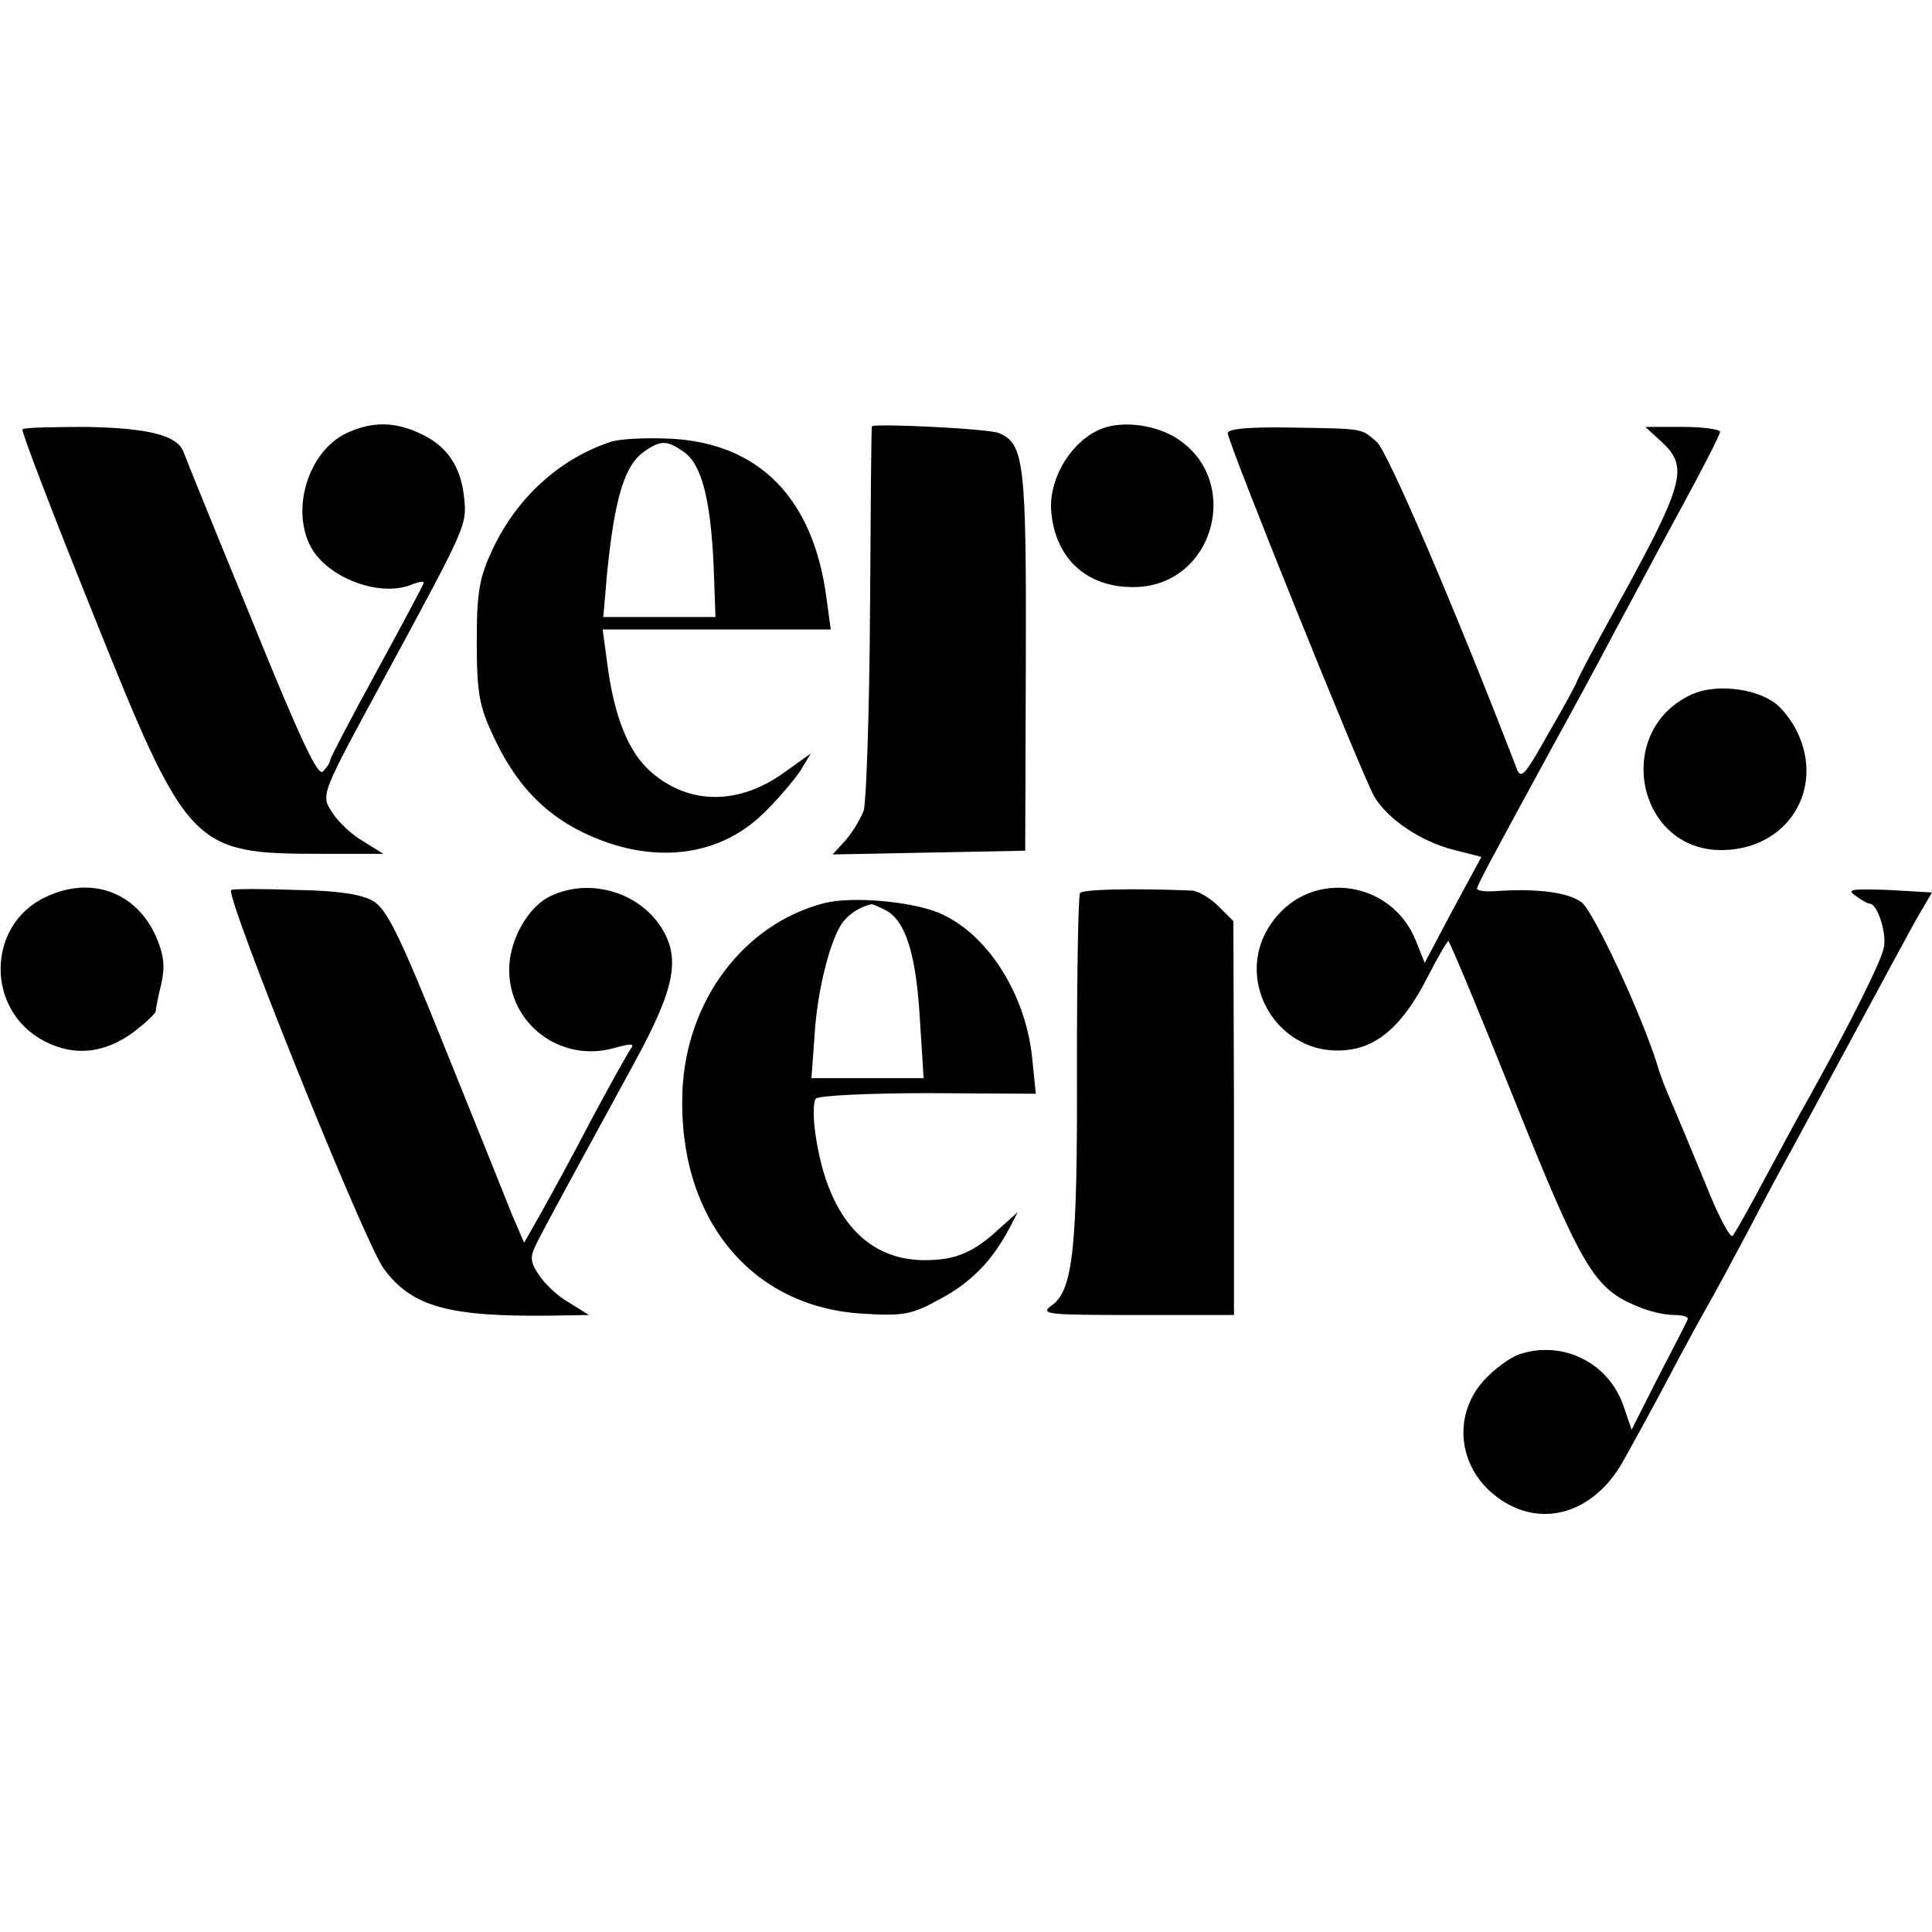 <?xml version="1.0" standalone="no"?>
<!DOCTYPE svg PUBLIC "-//W3C//DTD SVG 20010904//EN"
 "http://www.w3.org/TR/2001/REC-SVG-20010904/DTD/svg10.dtd">
<svg version="1.0" xmlns="http://www.w3.org/2000/svg"
 width="310pt" height="310pt" viewBox="0 0 310 310"
 preserveAspectRatio="xMidYMid meet">
<g transform="translate(0,310) scale(0.1,-0.1)"
fill="#000000" stroke="none">
<path d="M36 2411 c-2 -3 49 -136 113 -295 152 -379 159 -386 367 -386 l99 0
-32 20 c-18 10 -40 31 -49 45 -20 30 -21 26 84 220 129 238 131 242 127 284
-5 52 -27 85 -70 105 -42 20 -78 20 -119 1 -61 -29 -90 -122 -57 -183 26 -48
107 -80 159 -61 12 5 22 7 22 4 0 -2 -34 -66 -75 -141 -41 -75 -75 -140 -75
-143 0 -4 -5 -12 -12 -19 -8 -8 -36 51 -115 246 -58 141 -107 262 -109 268
-11 26 -57 37 -154 39 -56 0 -103 -1 -104 -4z"/>
<path d="M1399 2416 c-1 0 -2 -134 -3 -296 -1 -162 -6 -306 -10 -320 -5 -14
-18 -35 -29 -48 l-21 -23 155 3 154 3 1 305 c1 319 -3 348 -43 365 -14 7 -199
16 -204 11z"/>
<path d="M1770 2413 c-50 -18 -89 -82 -83 -136 7 -73 56 -118 128 -119 136 -3
183 180 64 244 -33 17 -78 22 -109 11z"/>
<path d="M1970 2405 c0 -15 216 -550 235 -583 22 -37 76 -73 129 -86 l43 -11
-46 -85 -45 -85 -14 35 c-38 97 -166 116 -228 34 -72 -93 7 -226 123 -208 48
7 87 44 124 117 16 31 31 57 33 57 2 0 50 -115 106 -255 108 -269 128 -303
197 -331 18 -8 44 -14 59 -14 14 0 24 -3 22 -7 -2 -5 -23 -46 -47 -92 l-43
-85 -13 38 c-24 70 -98 106 -167 83 -15 -5 -41 -24 -58 -43 -52 -59 -39 -146
29 -191 67 -45 148 -20 194 60 13 23 46 83 72 132 26 50 56 104 65 120 10 17
39 71 65 120 26 50 60 113 75 140 15 28 60 111 100 185 40 74 83 154 96 177
l24 41 -70 4 c-58 2 -68 1 -53 -9 9 -7 20 -13 23 -13 12 0 27 -45 23 -69 -3
-21 -54 -123 -122 -245 -10 -17 -39 -71 -66 -121 -26 -49 -51 -94 -55 -98 -4
-4 -24 34 -44 85 -21 51 -45 108 -53 127 -8 18 -19 45 -23 60 -26 84 -103 248
-122 263 -21 16 -71 23 -140 18 -16 -1 -28 1 -28 4 0 5 17 37 120 226 32 58
77 141 100 185 24 44 71 133 106 197 35 64 64 121 64 125 0 4 -27 8 -60 8
l-60 0 25 -23 c46 -42 39 -66 -79 -280 -31 -56 -56 -104 -56 -106 0 -2 -20
-39 -45 -82 -41 -73 -45 -76 -53 -53 -98 254 -205 504 -223 520 -26 22 -17 21
-141 23 -64 1 -98 -2 -98 -9z"/>
<path d="M980 2391 c-82 -27 -150 -89 -189 -171 -22 -47 -26 -69 -26 -150 0
-81 4 -103 26 -150 35 -76 80 -124 143 -155 108 -53 217 -42 290 29 23 22 50
54 60 69 l17 28 -42 -30 c-73 -53 -153 -53 -214 0 -37 32 -60 90 -71 177 l-7
52 183 0 183 0 -7 51 c-21 159 -107 247 -248 255 -40 2 -84 0 -98 -5z m117
-16 c29 -20 43 -76 48 -181 l3 -84 -90 0 -90 0 6 69 c12 121 28 174 59 196 27
19 37 19 64 0z"/>
<path d="M2715 1986 c-128 -58 -89 -253 50 -250 103 2 163 97 119 189 -9 19
-26 41 -39 49 -34 23 -95 28 -130 12z"/>
<path d="M74 1661 c-96 -44 -98 -183 -2 -232 48 -25 98 -19 145 17 18 14 33
28 33 32 0 4 4 24 9 44 6 28 4 46 -9 76 -32 71 -104 97 -176 63z"/>
<path d="M371 1672 c-12 -4 215 -569 245 -608 45 -61 104 -77 269 -75 l60 1
-32 20 c-18 10 -39 30 -48 44 -15 22 -15 29 -3 53 16 32 76 141 156 288 66
121 75 169 41 220 -39 57 -119 77 -180 45 -34 -19 -62 -70 -62 -116 0 -87 82
-149 167 -126 29 8 35 8 28 -1 -5 -7 -34 -59 -65 -117 -30 -58 -67 -125 -81
-150 l-25 -44 -19 44 c-10 25 -58 145 -107 266 -73 182 -94 225 -116 238 -18
11 -57 17 -123 18 -53 2 -100 2 -105 0z"/>
<path d="M1733 1667 c-3 -5 -5 -131 -5 -280 1 -290 -6 -358 -41 -382 -19 -14
-6 -15 136 -15 l157 0 0 316 -1 316 -24 24 c-13 13 -32 24 -42 25 -97 4 -176
2 -180 -4z"/>
<path d="M1323 1651 c-129 -33 -222 -156 -228 -302 -8 -203 110 -348 292 -357
63 -4 77 -1 122 24 49 26 84 62 111 114 l13 25 -29 -26 c-42 -39 -71 -51 -120
-51 -98 0 -160 75 -177 213 -2 20 -2 41 2 46 3 5 84 9 180 9 l173 -1 -6 59
c-11 103 -73 199 -149 231 -45 19 -140 27 -184 16z m99 -12 c31 -17 48 -70 54
-174 l6 -95 -90 0 -90 0 5 68 c4 73 26 158 46 183 10 13 27 24 45 28 2 1 12
-4 24 -10z"/>
</g>
</svg>
